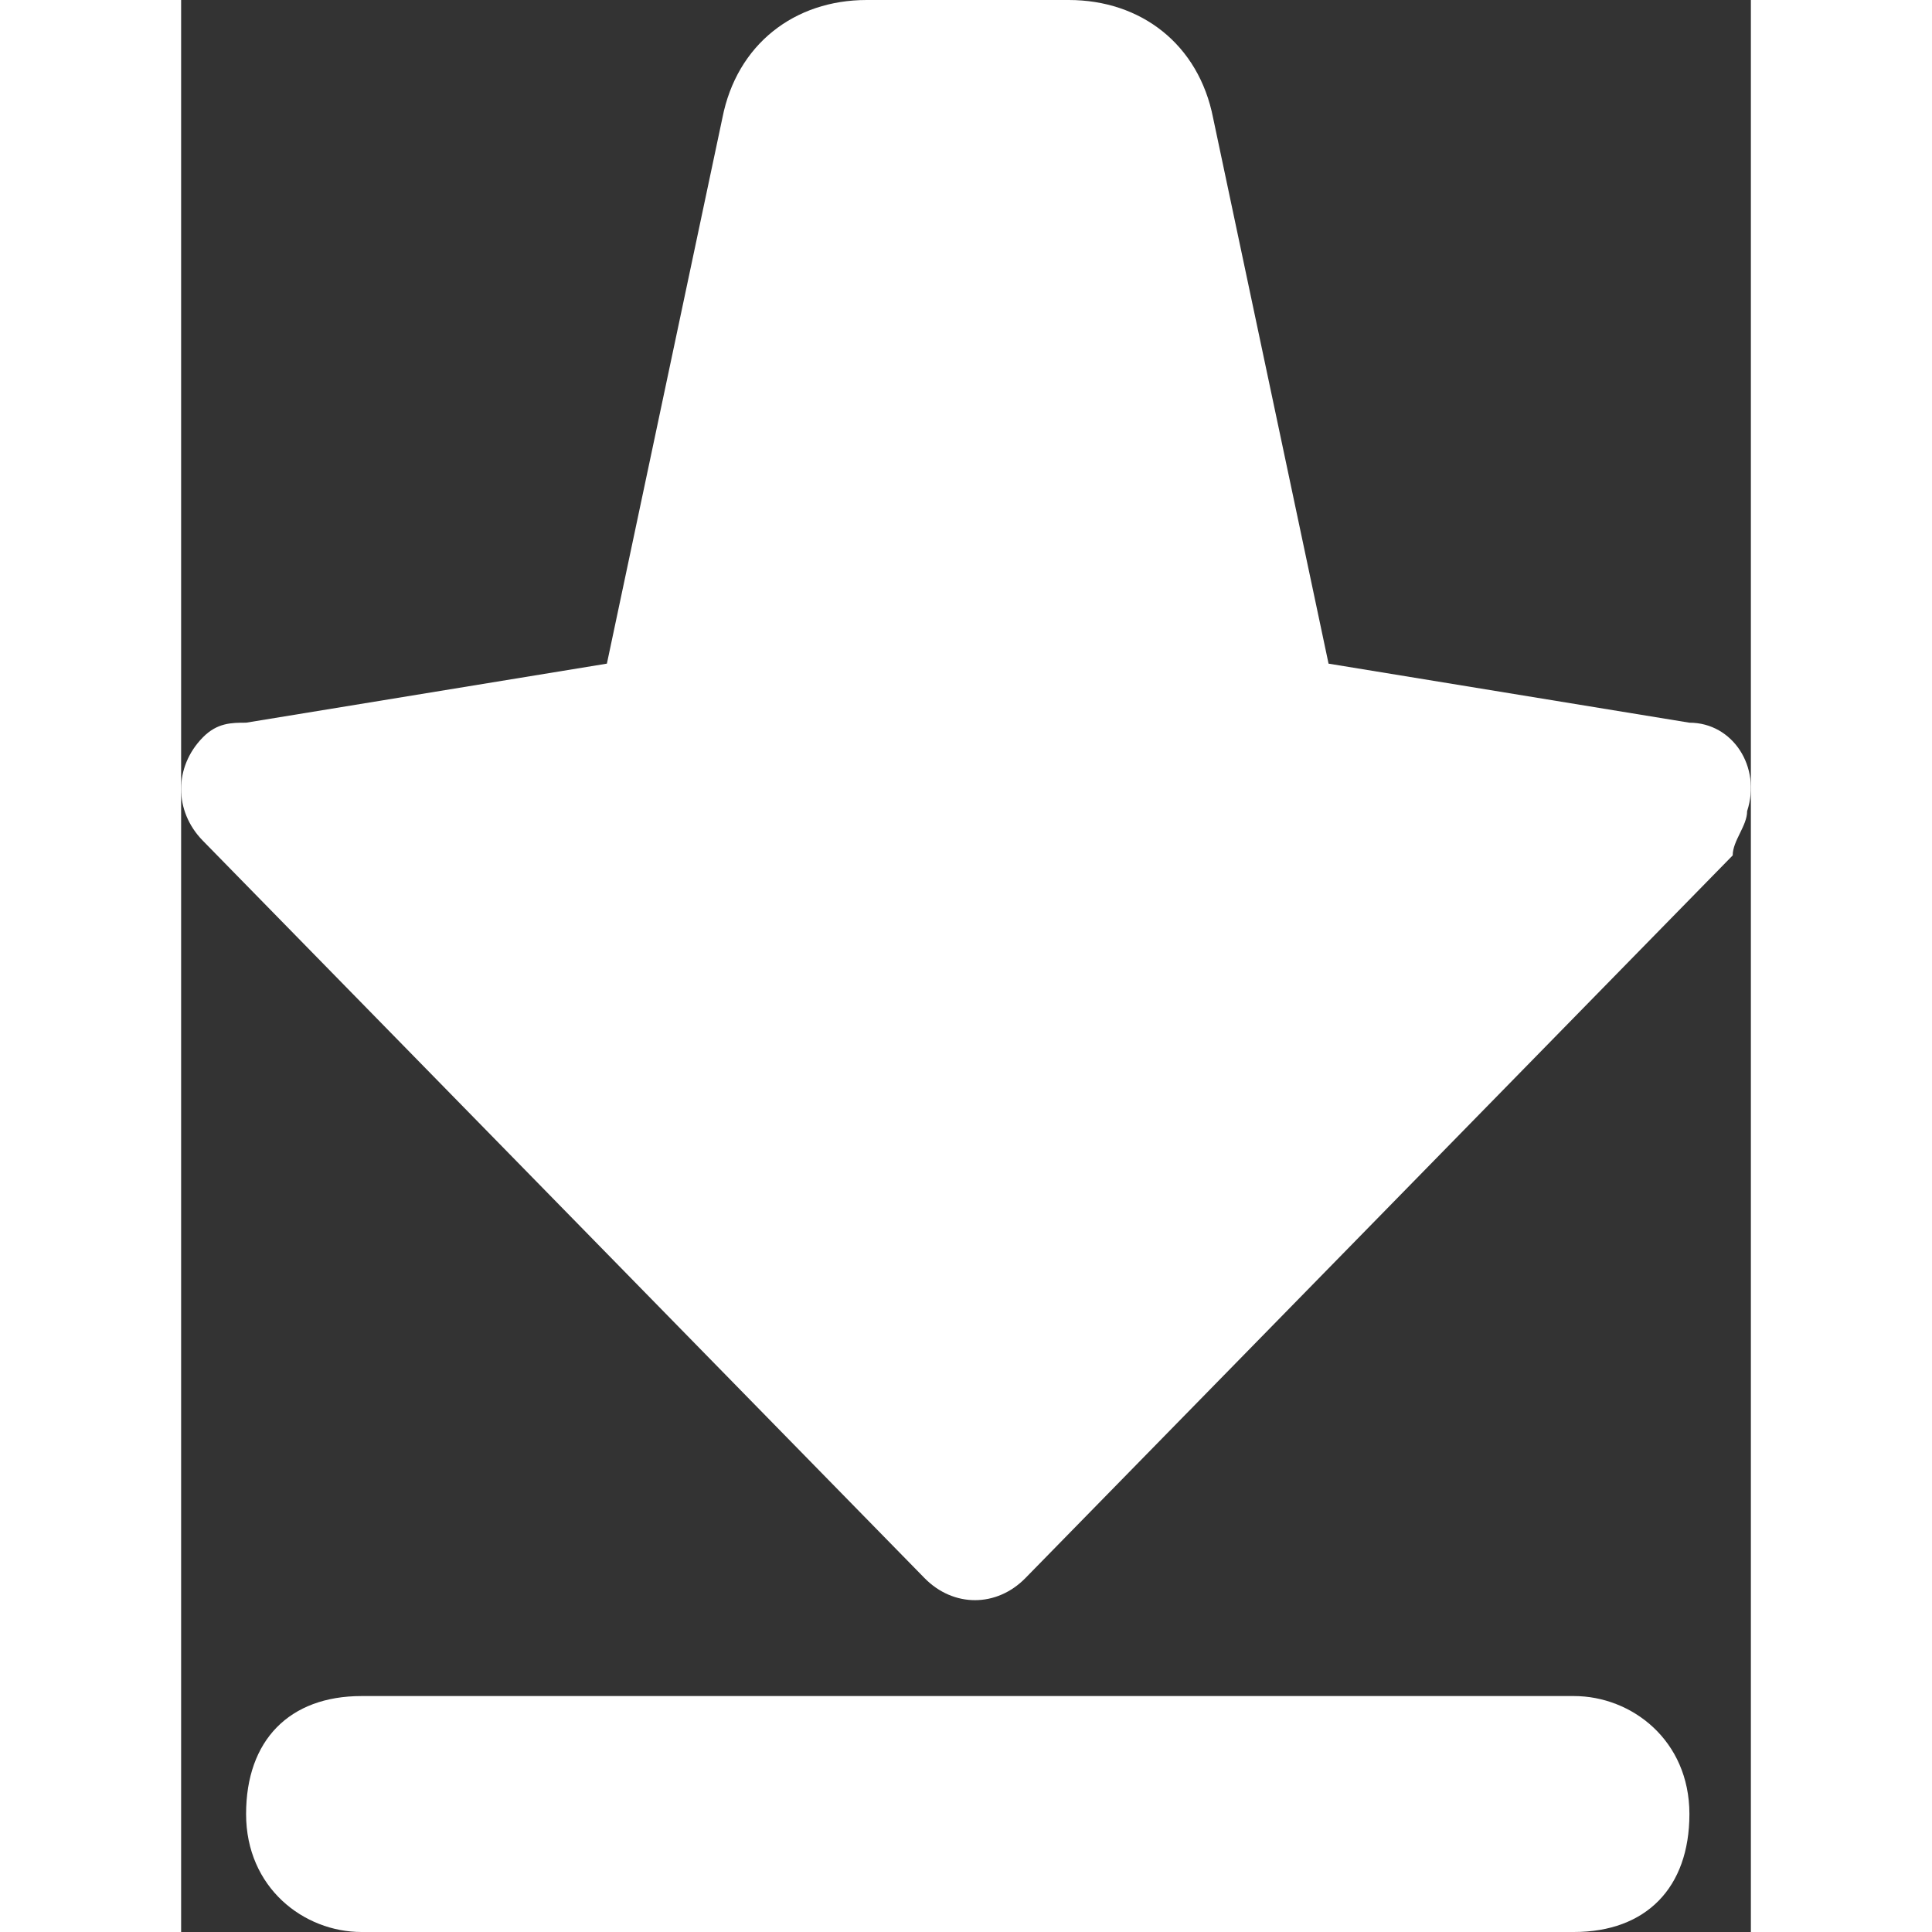 <svg width="36" height="36" viewBox="0 0 26 32" fill="none" xmlns="http://www.w3.org/2000/svg">
<rect x="0" y="0" width="26" height="32" fill="#333333" stroke="none"/>
<path d="M23.069 28.092C24.025 28.092 24.982 28.824 24.982 30.046C24.982 31.267 24.264 32 23.069 32H2.988C2.032 32 1.076 31.267 1.076 30.046C1.076 28.824 1.793 28.092 2.988 28.092H23.069ZM14.702 0C15.897 0 16.854 0.733 17.093 1.954L19.005 10.992L24.982 11.97C25.699 11.97 26.177 12.702 25.938 13.435C25.938 13.679 25.699 13.924 25.699 14.168L13.985 26.137C13.507 26.626 12.79 26.626 12.312 26.137L0.359 13.924C-0.12 13.435 -0.12 12.702 0.359 12.214C0.598 11.97 0.837 11.97 1.076 11.97L7.052 10.992L8.965 1.954C9.204 0.733 10.16 0 11.355 0H14.702V0Z" fill="white"/>
</svg>
